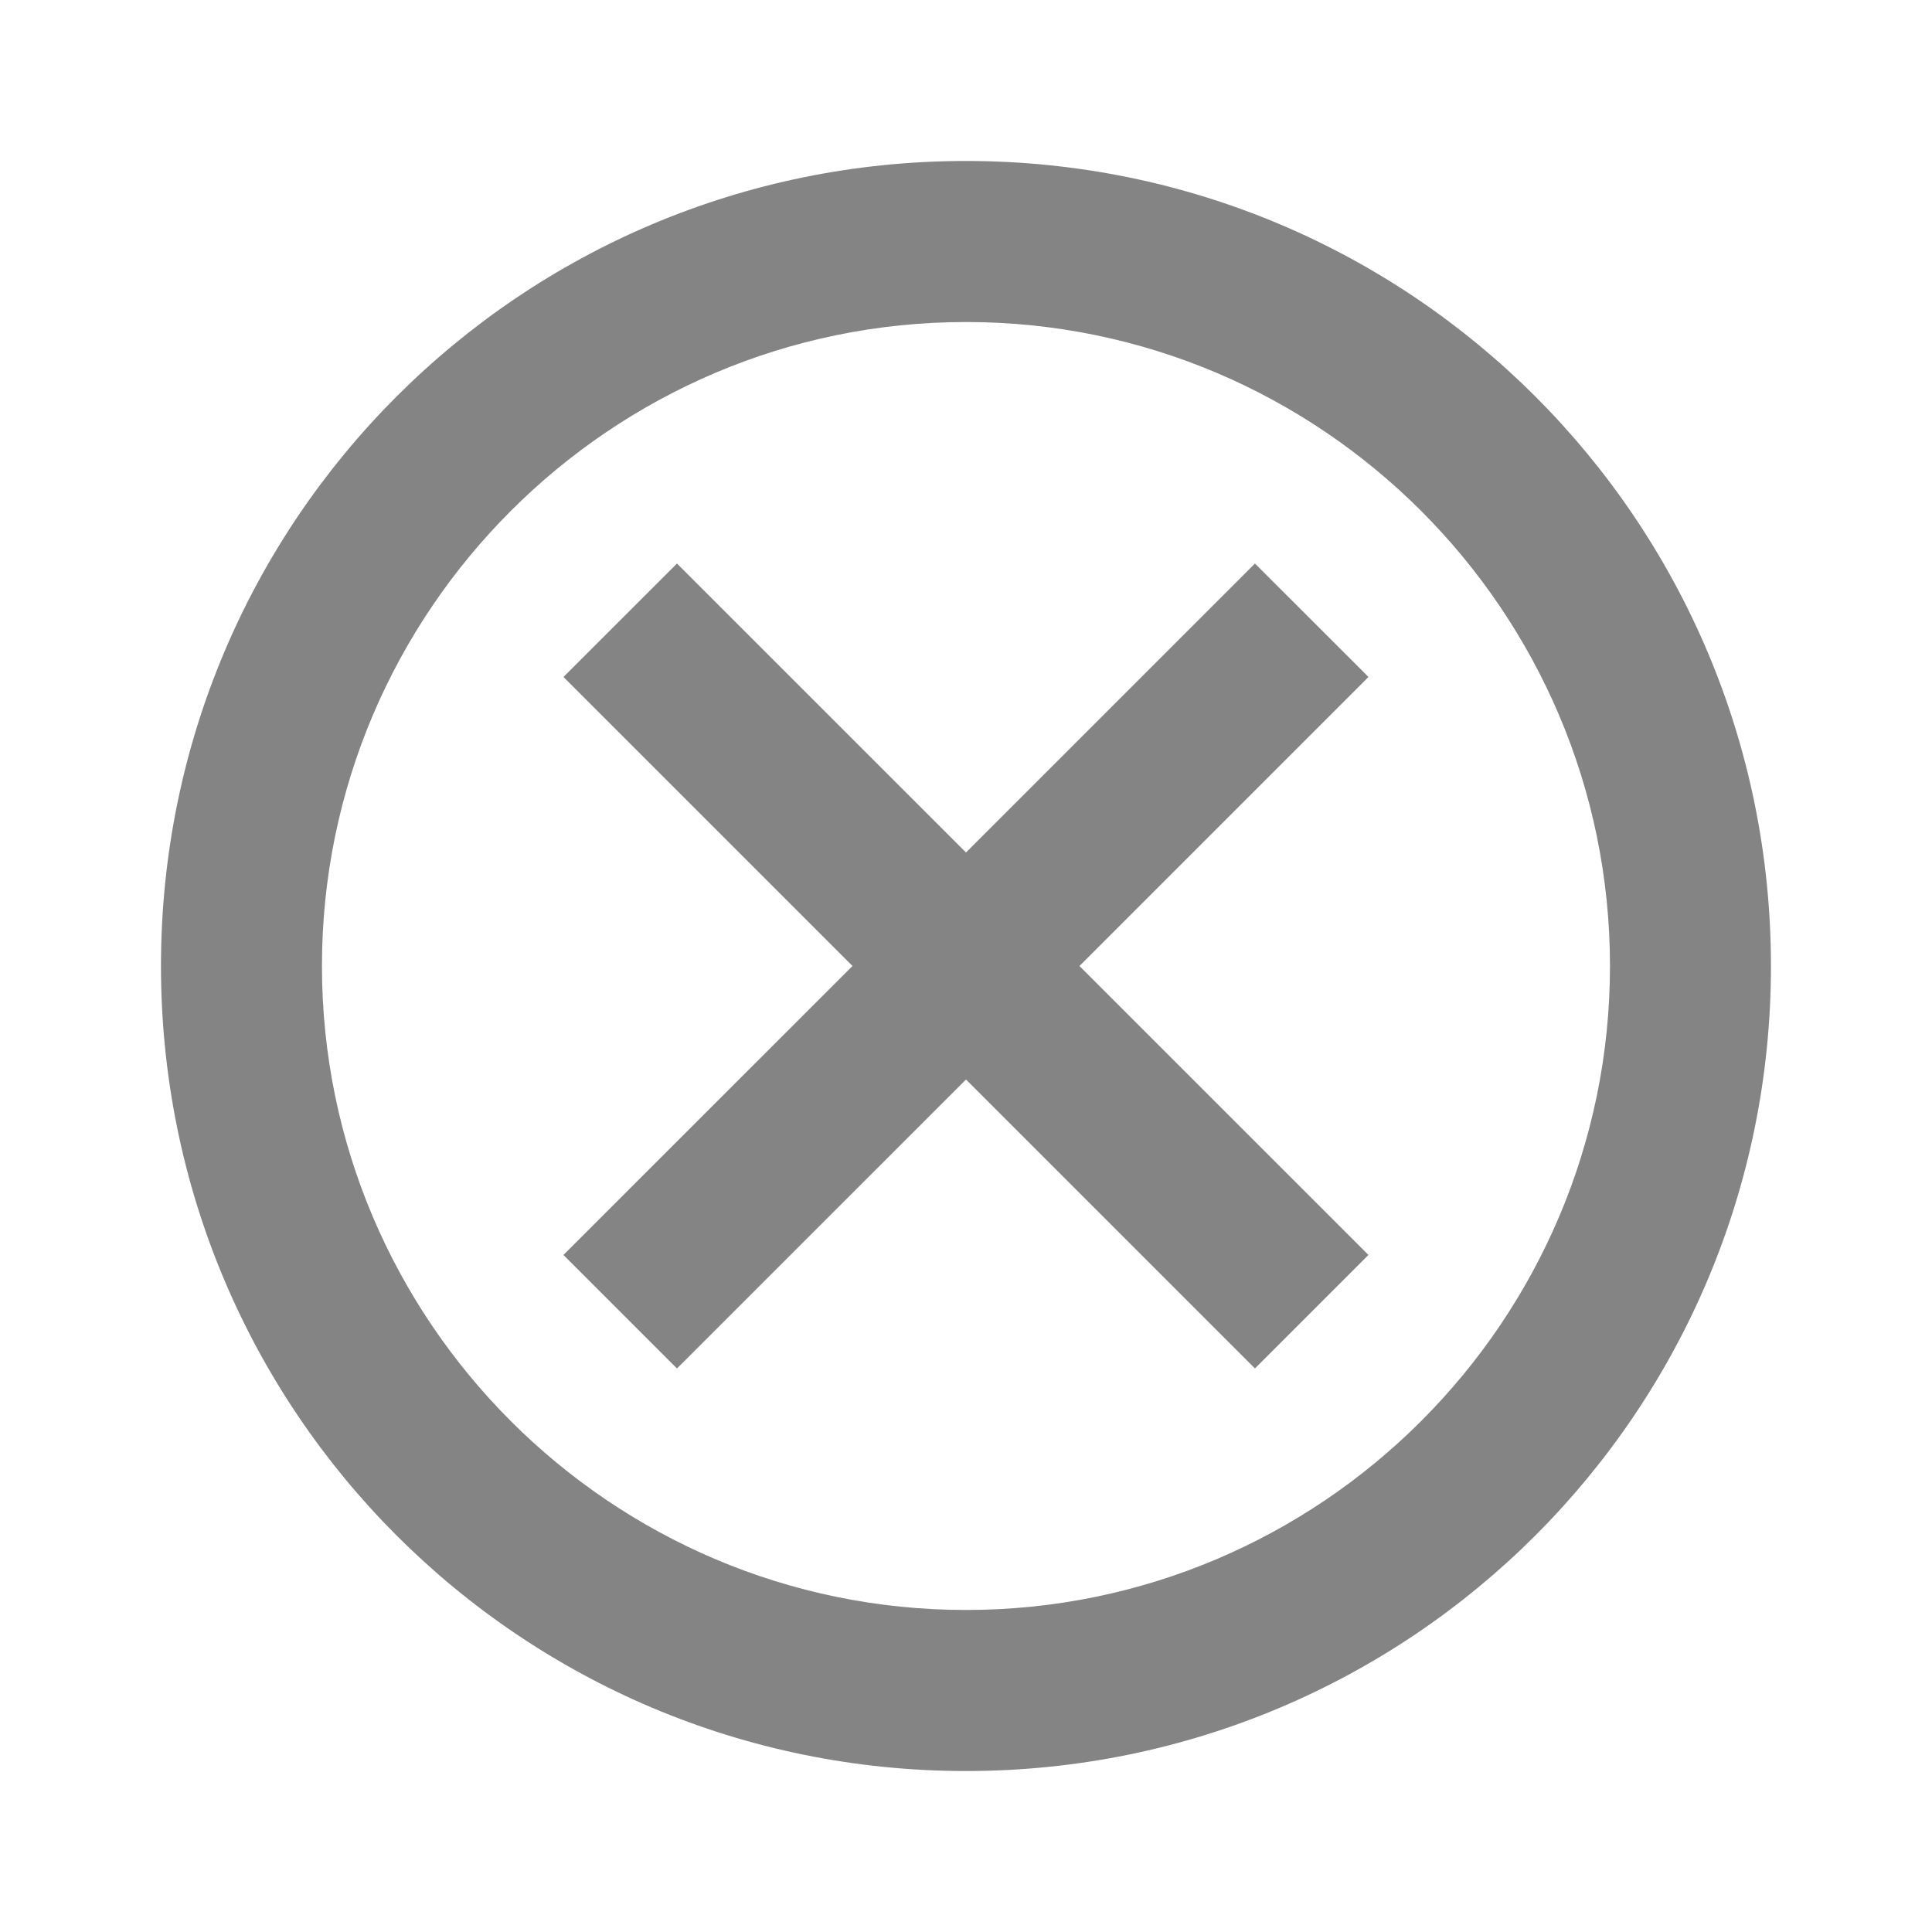 <svg width="25" height="25" viewBox="0 0 25 25" fill="none" xmlns="http://www.w3.org/2000/svg">
<path d="M12.5 2.083C6.739 2.083 2.083 6.739 2.083 12.5C2.083 18.26 6.739 22.917 12.5 22.917C18.26 22.917 22.916 18.26 22.916 12.5C22.916 6.739 18.26 2.083 12.5 2.083ZM12.5 20.833C7.906 20.833 4.166 17.094 4.166 12.5C4.166 7.906 7.906 4.167 12.5 4.167C17.093 4.167 20.833 7.906 20.833 12.5C20.833 17.094 17.093 20.833 12.5 20.833ZM16.239 7.292L12.5 11.031L8.76 7.292L7.291 8.76L11.031 12.5L7.291 16.239L8.76 17.708L12.5 13.969L16.239 17.708L17.708 16.239L13.968 12.5L17.708 8.76L16.239 7.292Z" fill="#323232" fill-opacity="0.6"/>
</svg>
